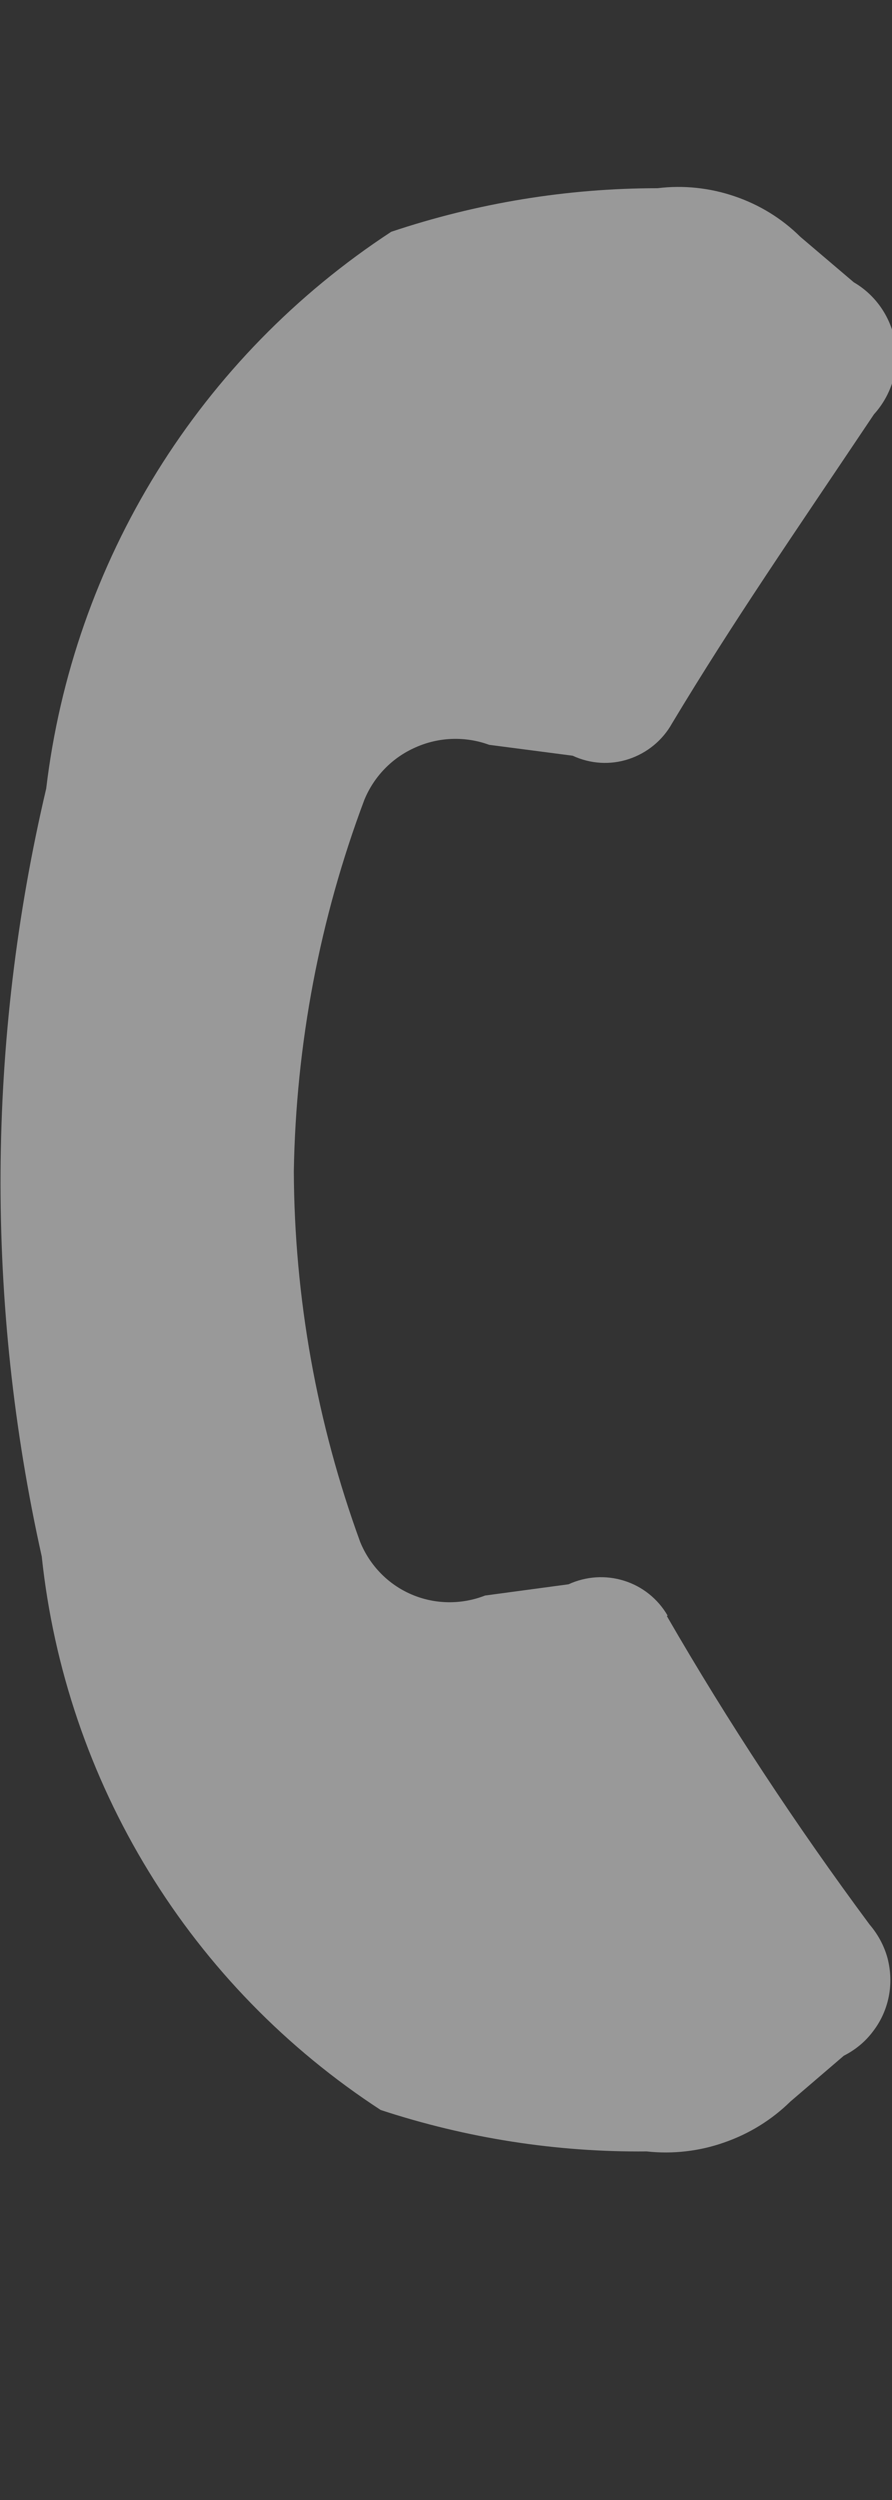 <svg width="5" height="14" viewBox="0 0 5 14" fill="none" xmlns="http://www.w3.org/2000/svg">
<rect x="0" y="0" width="5" height="14" fill="#333333" stroke="none"/>
<g opacity="0.5">
<g clip-path="url(#clip0_2_363)">
<path fill-rule="evenodd" clip-rule="evenodd" d="M3.738 9.05C4.083 9.647 4.463 10.223 4.874 10.777C4.921 10.832 4.956 10.896 4.975 10.966C4.993 11.036 4.996 11.109 4.982 11.18C4.968 11.251 4.938 11.318 4.894 11.375C4.851 11.433 4.795 11.479 4.73 11.512L4.43 11.769C4.325 11.872 4.198 11.95 4.059 11.998C3.92 12.047 3.771 12.064 3.625 12.048C3.119 12.053 2.615 11.974 2.134 11.816C1.607 11.473 1.162 11.017 0.834 10.481C0.505 9.944 0.3 9.341 0.234 8.716C-0.082 7.299 -0.074 5.829 0.259 4.416C0.334 3.786 0.546 3.181 0.88 2.642C1.214 2.104 1.662 1.645 2.193 1.298C2.674 1.137 3.178 1.054 3.686 1.054C3.831 1.036 3.979 1.052 4.117 1.099C4.256 1.146 4.382 1.223 4.486 1.326L4.786 1.581C4.848 1.617 4.901 1.667 4.941 1.726C4.981 1.785 5.008 1.853 5.019 1.924C5.03 1.994 5.024 2.067 5.004 2.135C4.983 2.204 4.947 2.267 4.899 2.32C4.445 2.997 4.111 3.479 3.767 4.051C3.714 4.146 3.627 4.217 3.524 4.251C3.421 4.285 3.309 4.278 3.21 4.232L2.742 4.171C2.608 4.122 2.46 4.127 2.33 4.185C2.199 4.242 2.096 4.348 2.042 4.48C1.792 5.145 1.659 5.848 1.647 6.559C1.65 7.267 1.776 7.97 2.019 8.635C2.073 8.767 2.176 8.873 2.307 8.929C2.438 8.985 2.586 8.987 2.719 8.935L3.187 8.872C3.285 8.827 3.396 8.82 3.498 8.852C3.601 8.884 3.688 8.954 3.742 9.047L3.738 9.05Z" fill="white"/>
</g>
</g>
<defs>
<clipPath id="clip0_2_363">
<rect width="5" height="13" fill="white" transform="translate(0 0.05)"/>
</clipPath>
</defs>
</svg>
